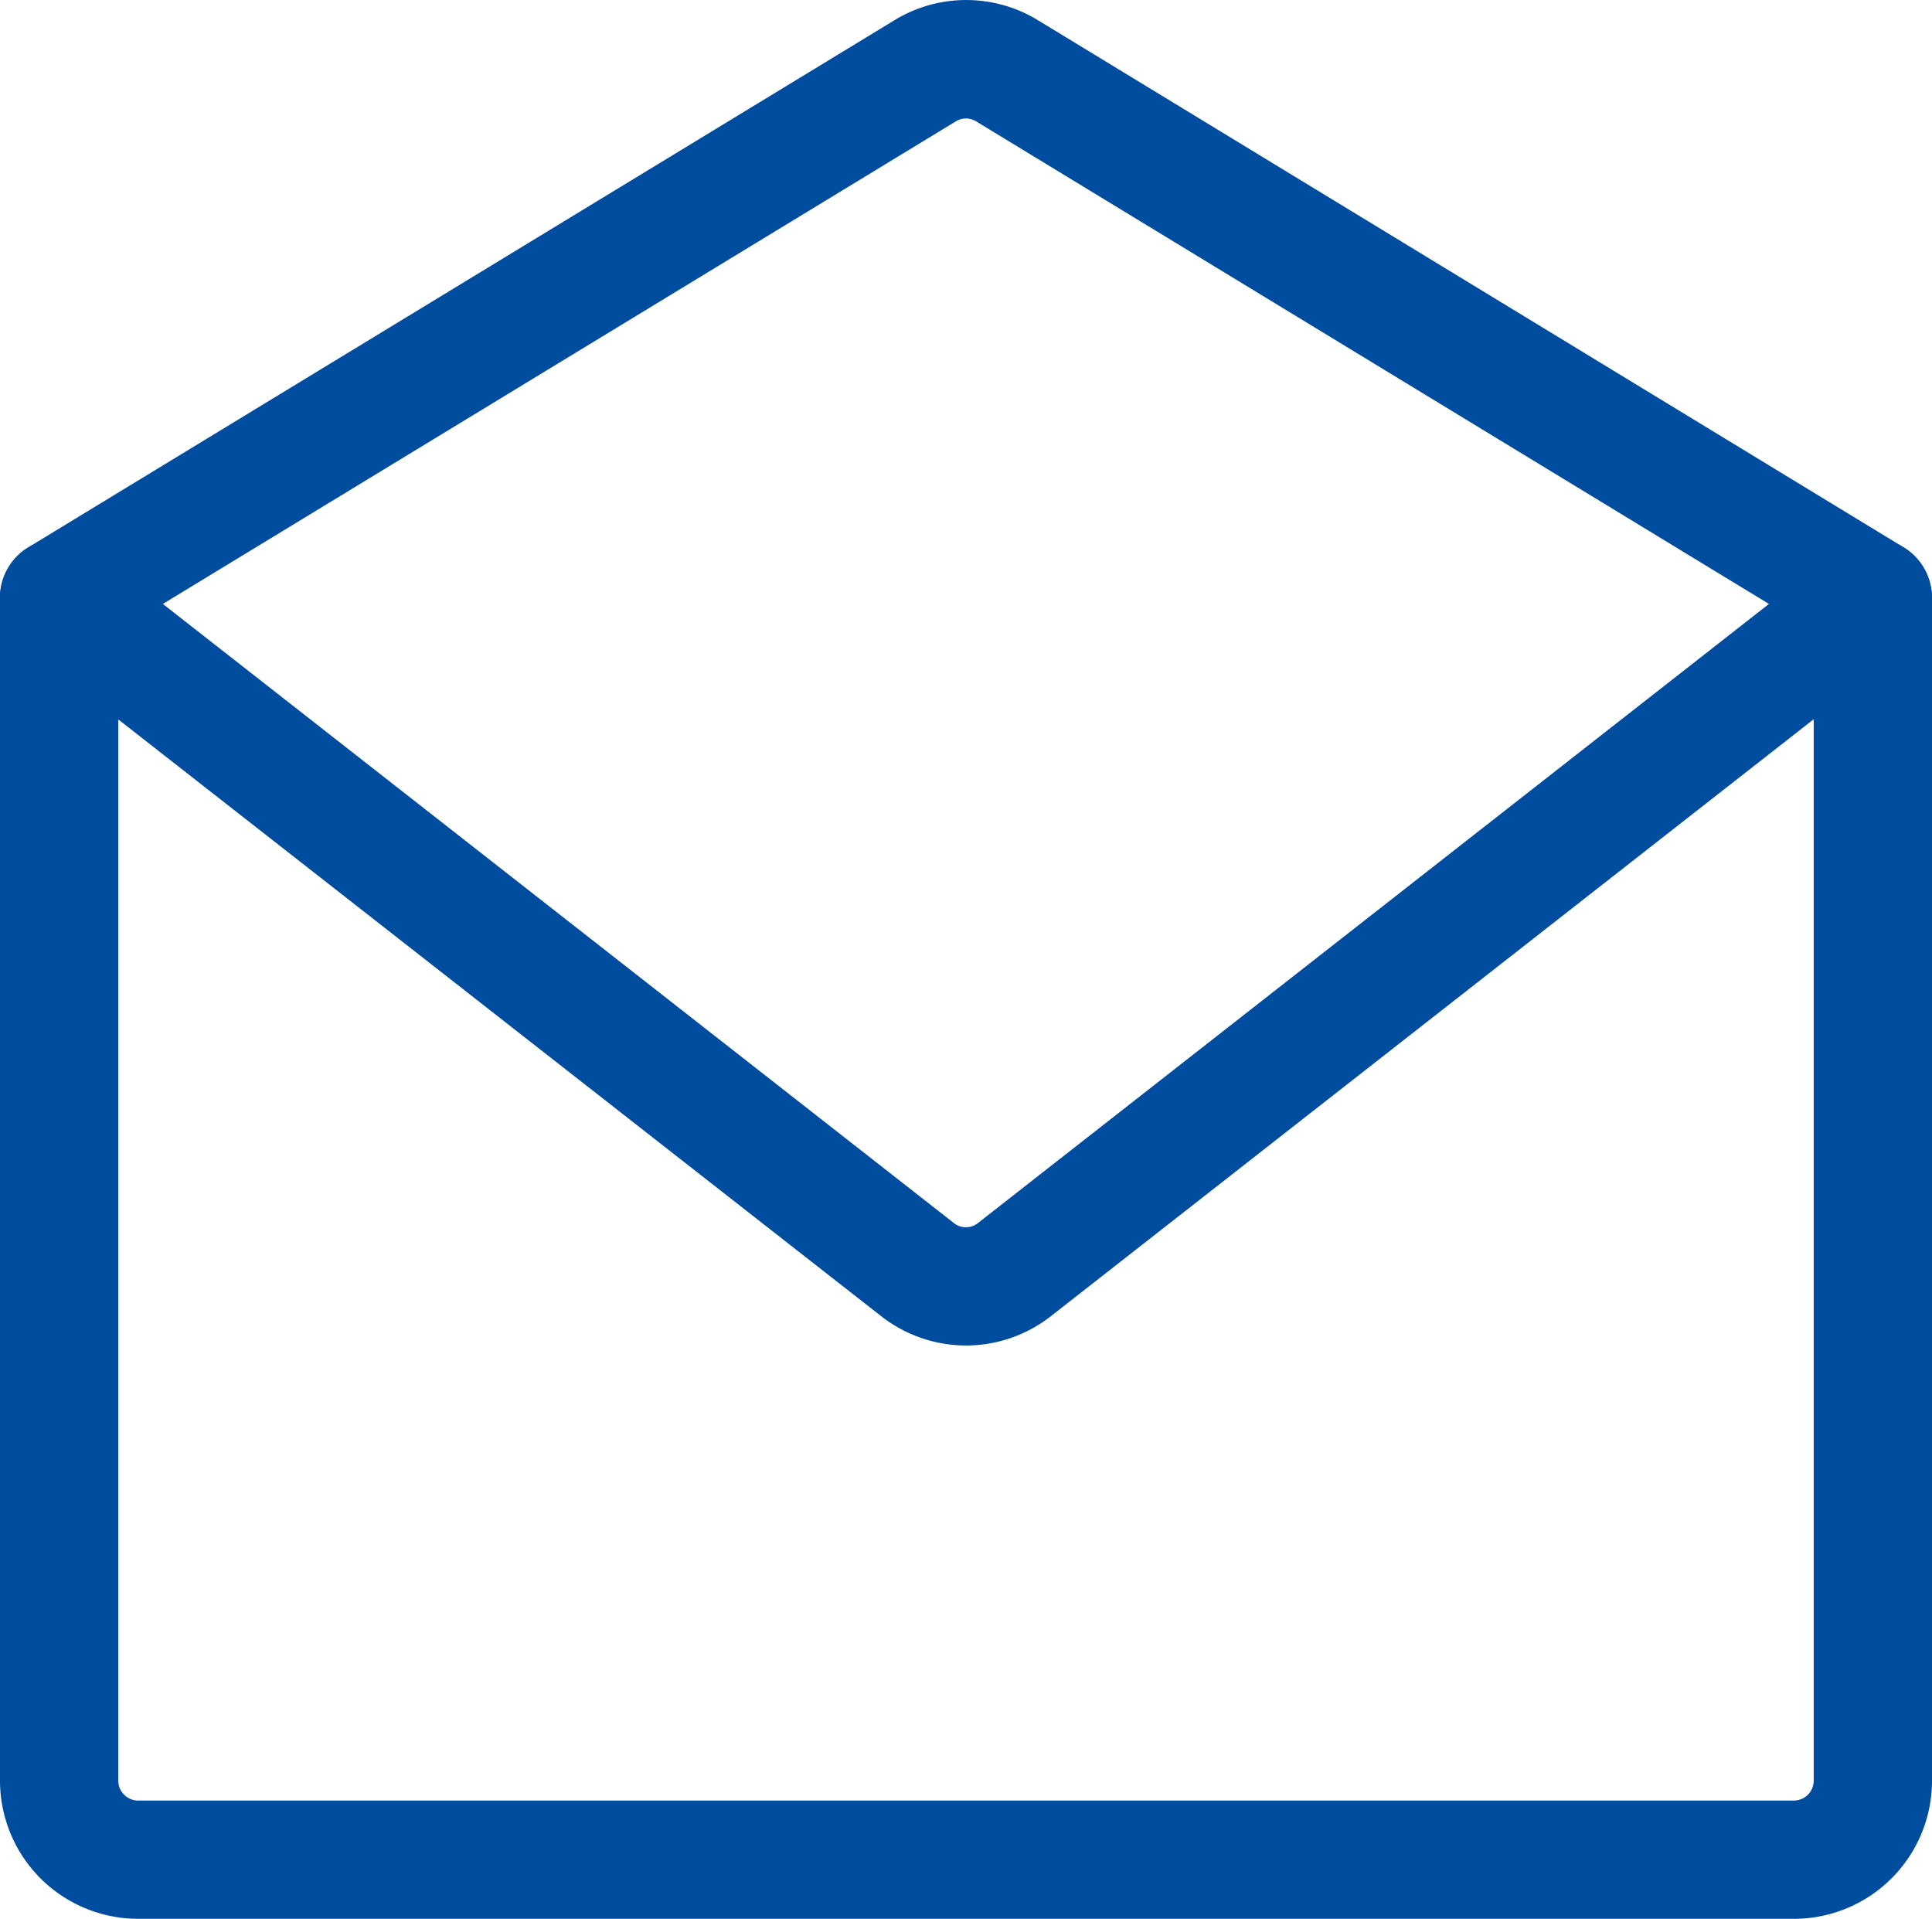 <svg xmlns="http://www.w3.org/2000/svg" xmlns:xlink="http://www.w3.org/1999/xlink" width="42.991" height="42.694" viewBox="0 0 42.991 42.694">
  <defs>
    <clipPath id="clip-path">
      <rect id="Rectangle_246" data-name="Rectangle 246" width="42.991" height="42.694" fill="#004c9e"/>
    </clipPath>
  </defs>
  <g id="Group_1827" data-name="Group 1827" transform="translate(0 0)">
    <g id="Group_793" data-name="Group 793" transform="translate(0 0)" clip-path="url(#clip-path)">
      <path id="Path_254" data-name="Path 254" d="M39.92,37.538H3.071A3.074,3.074,0,0,1,0,34.468V8.147a1.316,1.316,0,0,1,2.632,0V34.468a.443.443,0,0,0,.439.439H39.92a.443.443,0,0,0,.439-.439V8.147a1.316,1.316,0,0,1,2.632,0V34.468a3.074,3.074,0,0,1-3.071,3.071" transform="translate(0 5.156)" fill="#004c9e"/>
      <path id="Path_255" data-name="Path 255" d="M21.5,29.937a3.071,3.071,0,0,1-1.893-.653L.5,14.339A1.319,1.319,0,0,1,.63,12.177L19.9.451a3.061,3.061,0,0,1,3.2,0L42.359,12.177a1.319,1.319,0,0,1,.126,2.162l-19.1,14.945a3.066,3.066,0,0,1-1.892.653M3.624,13.437l17.6,13.774a.43.43,0,0,0,.539,0l17.6-13.774L21.722,2.7a.433.433,0,0,0-.454,0Z" transform="translate(0 0.001)" fill="#004c9e"/>
    </g>
  </g>
</svg>
